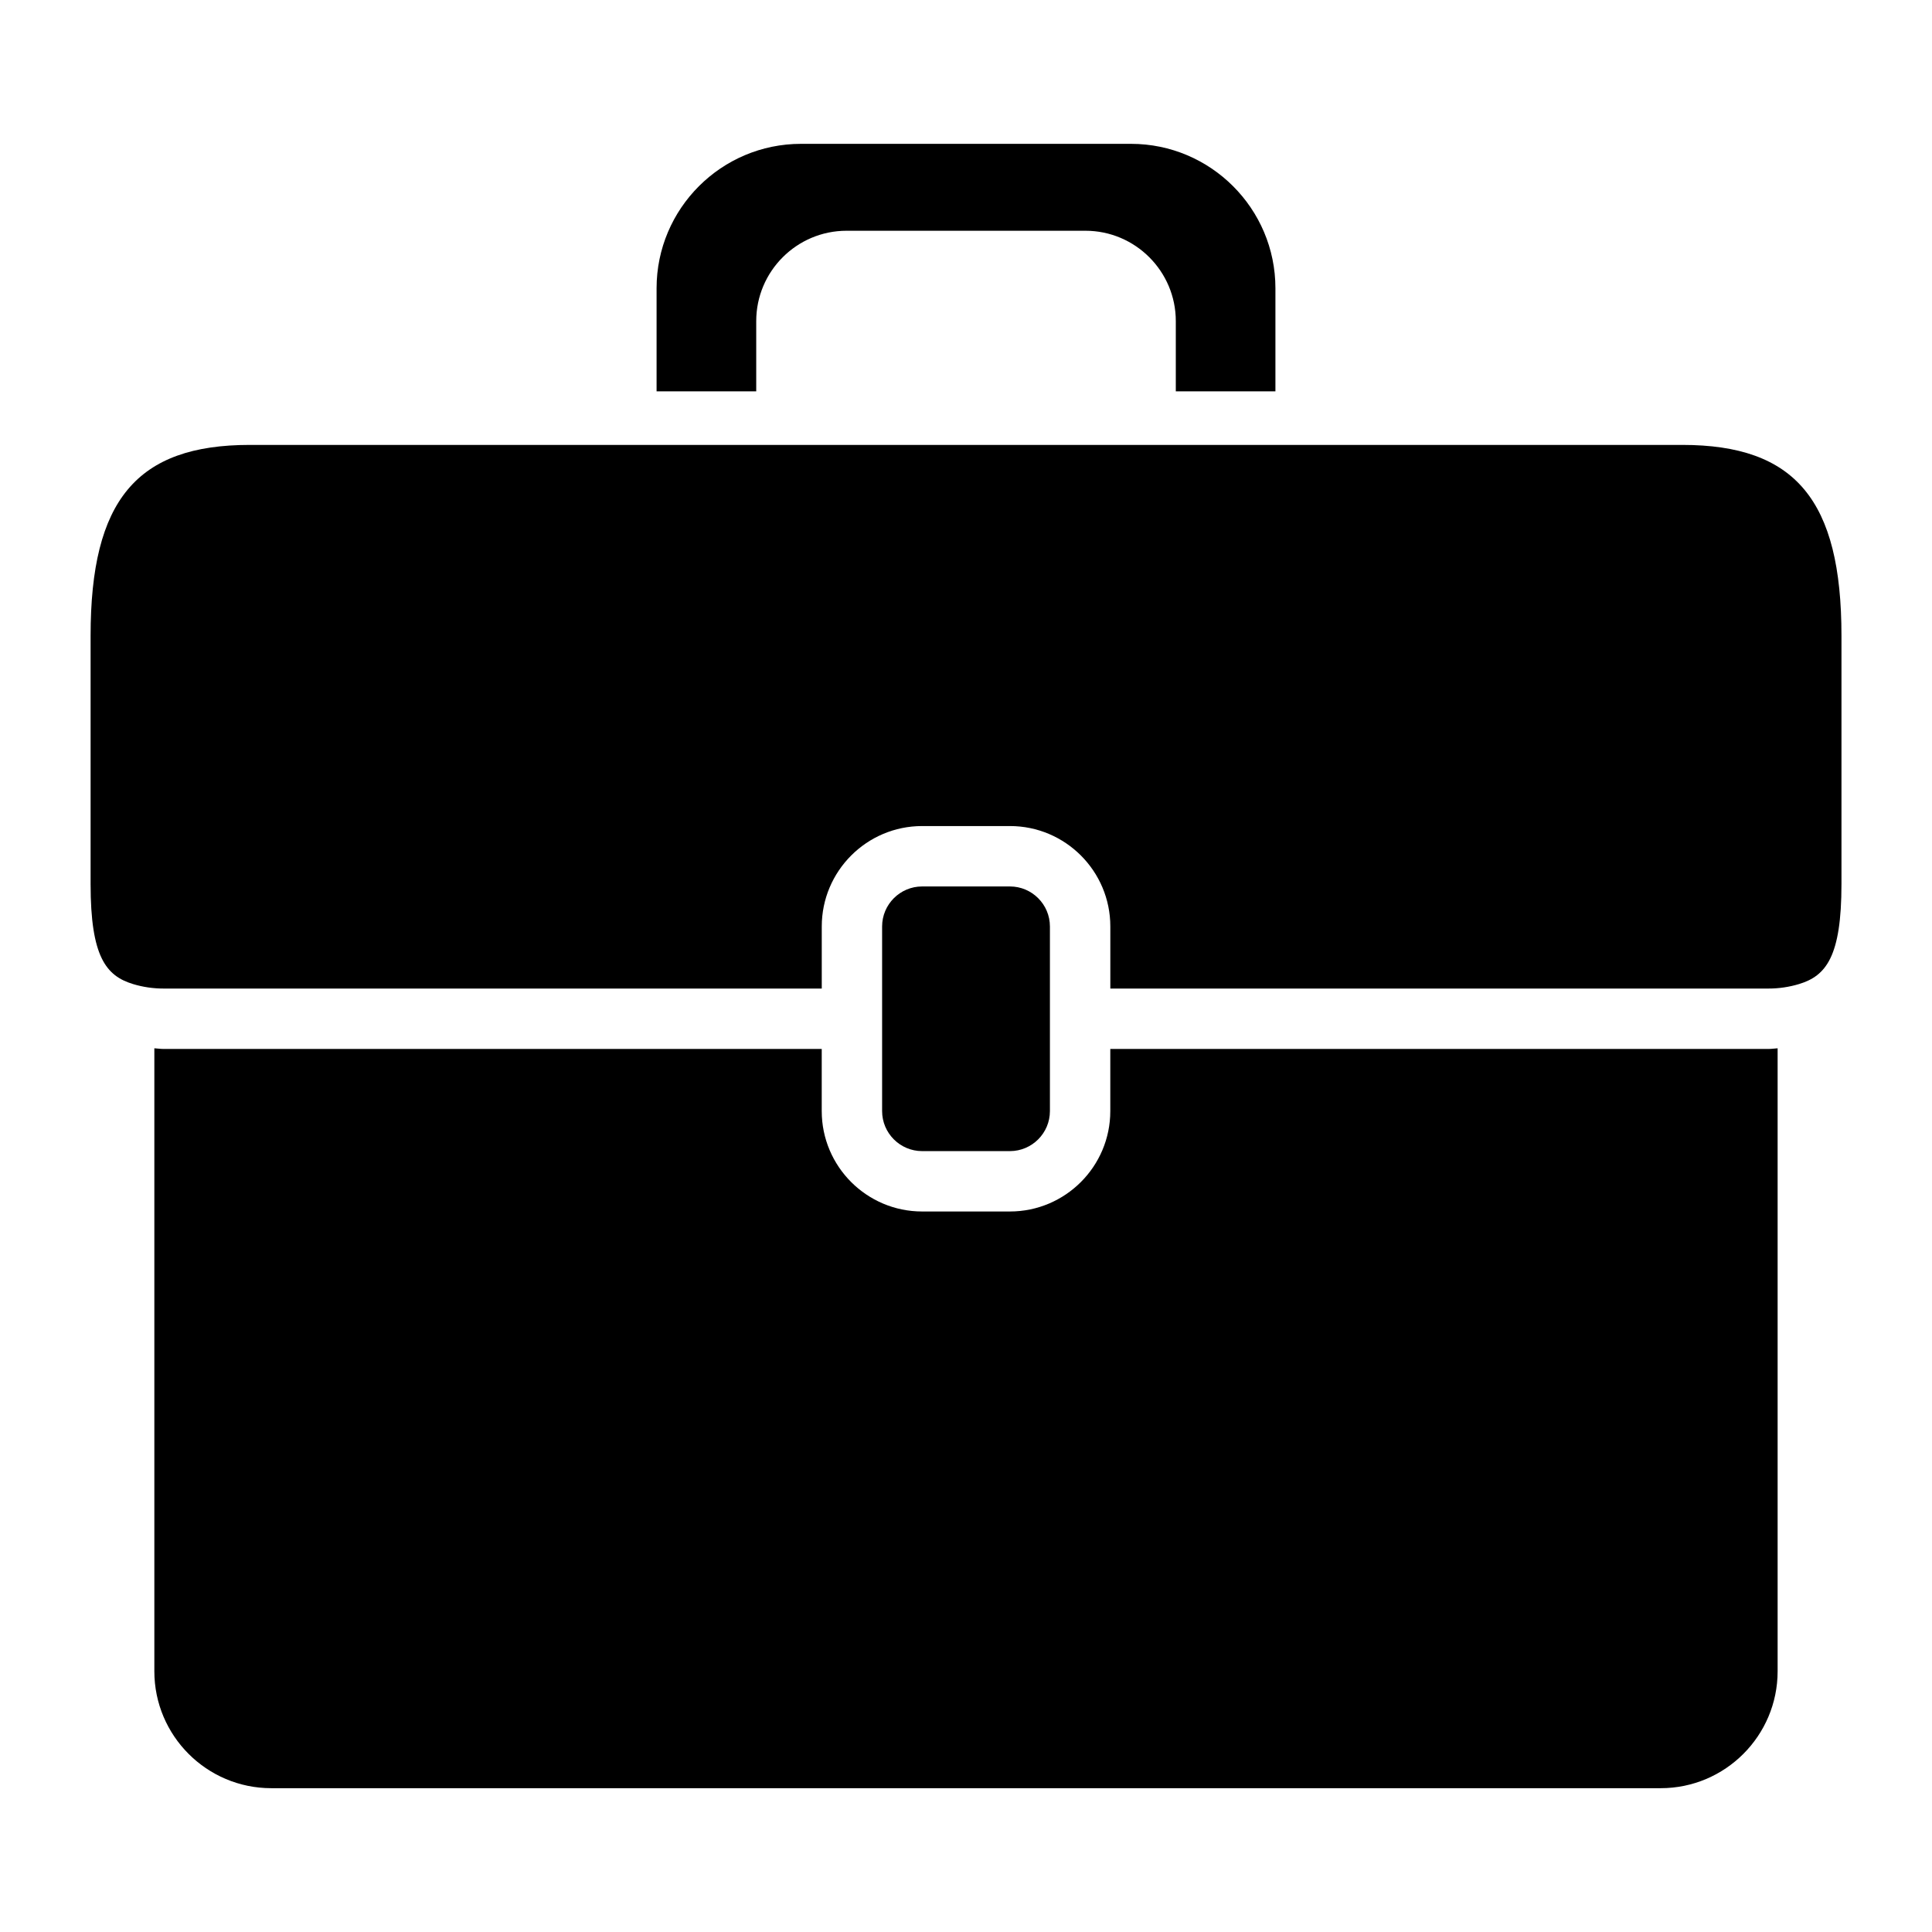 <svg xmlns="http://www.w3.org/2000/svg" height="512" viewBox="0 0 64 64" width="512"><g id="Layer_28"><g><path d="m55.725 14.738h-47.449c-3.747 0-5.275 1.831-5.275 6.321v8.227c0 2.412.515 3.041 1.405 3.312.326.099.666.149 1.011.149h21.805v-2.057c0-1.834 1.491-3.326 3.325-3.326h2.909c1.834 0 3.325 1.492 3.325 3.326v2.057h21.804c.346 0 .686-.051 1.011-.149.891-.271 1.405-.9 1.405-3.312v-8.227c0-4.49-1.528-6.321-5.275-6.321z"></path><path d="m25.051 10.637c0-1.65 1.343-2.993 2.993-2.993h7.913c1.65 0 2.993 1.343 2.993 2.993v2.326h3.3v-3.414c0-2.638-2.146-4.784-4.784-4.784h-10.932c-2.638 0-4.784 2.146-4.784 4.784v3.414h3.301z"></path><path d="m36.78 34.748v2.058c0 1.834-1.491 3.326-3.325 3.326h-2.909c-1.834 0-3.325-1.492-3.325-3.326v-2.058h-21.805c-.102 0-.202-.017-.303-.022v20.637c0 2.136 1.737 3.873 3.872 3.873h46.029c2.135 0 3.872-1.737 3.872-3.873v-20.637c-.101.006-.201.022-.303.022z"></path><path d="m33.455 38.132c.73 0 1.325-.595 1.325-1.326v-3.058-3.057c0-.731-.595-1.326-1.325-1.326h-2.909c-.73 0-1.325.595-1.325 1.326v3.057 3.058c0 .731.595 1.326 1.325 1.326z"></path></g></g></svg>